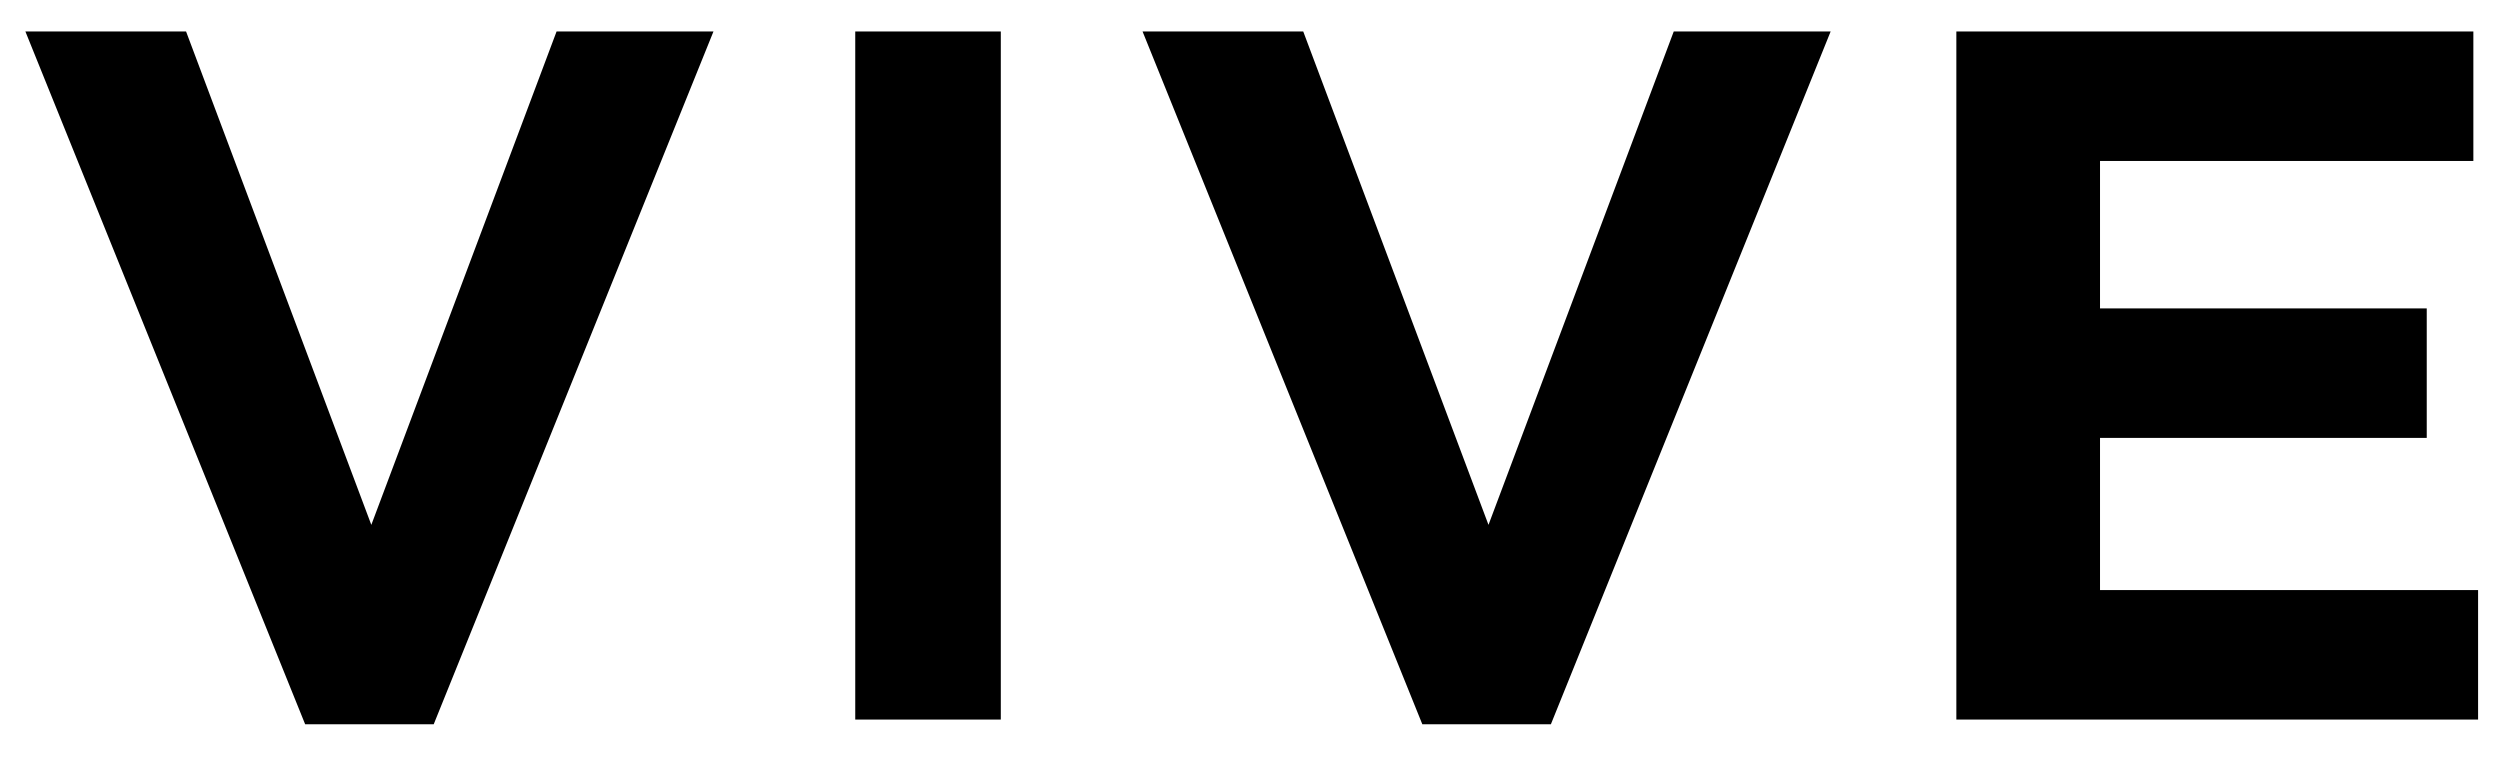 <?xml version="1.0" encoding="UTF-8"?><svg id="Layer_1" xmlns="http://www.w3.org/2000/svg" viewBox="0 0 1137.36 344.51"><path d="m11.55,14.32h73.1l84.28,224.46L253.21,14.32h71.38l-127.28,315.19h-58.48L11.55,14.32Z"/><path d="m389.09,14.32h66.22v313.04h-66.22V14.32Z"/><path d="m519.8,14.32h73.1l84.28,224.46L761.46,14.32h71.38l-127.28,315.19h-58.48L519.8,14.32Z"/><path d="m890.03,14.32h235.21v58.91h-169.85v67.08h148.64v58.91h-148.64v69.23h172v58.91h-237.36V14.32Z"/></svg>